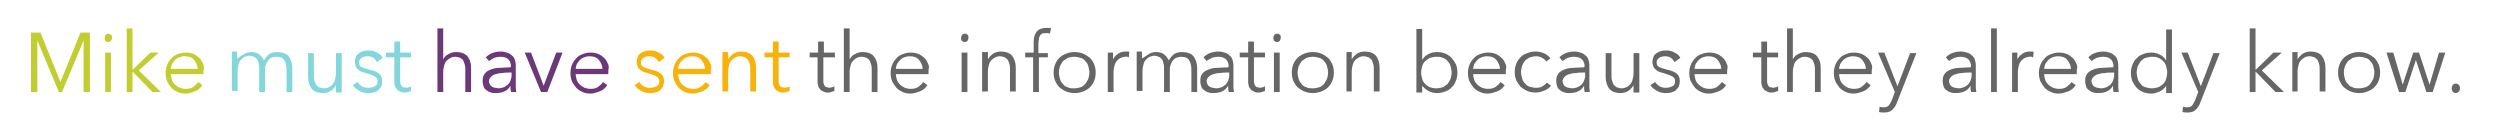 <?xml version="1.0" encoding="utf-8"?>
<!-- Generator: Adobe Illustrator 19.0.0, SVG Export Plug-In . SVG Version: 6.00 Build 0)  -->
<svg version="1.1" id="Capa_1" xmlns="http://www.w3.org/2000/svg" xmlns:xlink="http://www.w3.org/1999/xlink" x="0px" y="0px"
	 viewBox="-249 267.4 475.5 26.6" style="enable-background:new -249 267.4 475.5 26.6;" xml:space="preserve">
<style type="text/css">
	.st0{enable-background:new    ;}
	.st1{fill:#C1CD31;}
	.st2{fill:#83D7DB;}
	.st3{fill:#6B3878;}
	.st4{fill:#F7B30B;}
	.st5{fill:#666666;}
</style>
<title>txt_affirmative2</title>
<g class="st0">
	<path class="st1" d="M-237.5,283L-237.5,283l3.8-9.4h1.8v11.3h-1.2v-9.8h0l-4.1,9.8h-0.6l-4.1-9.8h0v9.8h-1.2v-11.3h1.8L-237.5,283
		z"/>
	<path class="st1" d="M-227.7,274.6c0,0.2-0.1,0.4-0.2,0.6c-0.2,0.1-0.3,0.2-0.5,0.2s-0.4-0.1-0.5-0.2c-0.2-0.1-0.2-0.3-0.2-0.6
		c0-0.2,0.1-0.4,0.2-0.6c0.2-0.1,0.3-0.2,0.5-0.2s0.4,0.1,0.5,0.2C-227.7,274.1-227.7,274.3-227.7,274.6z M-227.9,284.9h-1.1v-7.5
		h1.1V284.9z"/>
	<path class="st1" d="M-223.9,280.8L-223.9,280.8l3.5-3.4h1.6l-3.8,3.4l4.2,4.1h-1.6l-3.8-3.9h0v3.9h-1.1v-12.1h1.1V280.8z"/>
	<path class="st1" d="M-210.3,281c0,0.1,0,0.2,0,0.2c0,0.1,0,0.2,0,0.3h-6.2c0,0.4,0.1,0.7,0.2,1.1c0.1,0.3,0.3,0.6,0.6,0.9
		c0.2,0.2,0.5,0.4,0.9,0.6c0.3,0.1,0.7,0.2,1.1,0.2c0.6,0,1.1-0.1,1.5-0.4s0.7-0.6,0.9-0.9l0.8,0.6c-0.4,0.6-0.9,1-1.5,1.2
		s-1.1,0.4-1.7,0.4c-0.6,0-1.1-0.1-1.5-0.3c-0.5-0.2-0.9-0.5-1.2-0.8c-0.3-0.4-0.6-0.8-0.8-1.2c-0.2-0.5-0.3-1-0.3-1.6
		s0.1-1.1,0.3-1.6c0.2-0.5,0.5-0.9,0.8-1.2c0.3-0.4,0.7-0.6,1.2-0.8c0.5-0.2,1-0.3,1.5-0.3c0.6,0,1.1,0.1,1.6,0.3
		c0.4,0.2,0.8,0.5,1.1,0.8c0.3,0.3,0.5,0.7,0.7,1.2S-210.3,280.4-210.3,281z M-211.4,280.6c0-0.7-0.3-1.3-0.7-1.8
		c-0.4-0.5-1-0.7-1.8-0.7c-0.4,0-0.7,0.1-1,0.2c-0.3,0.1-0.6,0.3-0.8,0.5c-0.2,0.2-0.4,0.5-0.6,0.8c-0.1,0.3-0.2,0.6-0.2,0.9H-211.4
		z"/>
</g>
<g class="st0">
	<path class="st2" d="M-202.6,277.7c0.4-0.3,0.9-0.4,1.5-0.4c0.2,0,0.4,0,0.6,0.1c0.2,0,0.4,0.1,0.6,0.2c0.2,0.1,0.4,0.3,0.6,0.5
		c0.2,0.2,0.3,0.5,0.5,0.8c0.3-0.5,0.6-0.9,1-1.2c0.4-0.3,1-0.4,1.6-0.4c0.9,0,1.7,0.3,2.1,0.8s0.7,1.3,0.7,2.2v4.6h-1.1v-4.1
		c0-0.8-0.1-1.4-0.4-1.9c-0.3-0.5-0.8-0.7-1.5-0.7c-0.4,0-0.7,0.1-1,0.2s-0.5,0.4-0.7,0.6c-0.2,0.3-0.3,0.6-0.4,0.9
		c-0.1,0.3-0.1,0.7-0.1,1v4h-1.1v-4.4c0-0.4,0-0.7-0.1-1c-0.1-0.3-0.1-0.6-0.3-0.8s-0.3-0.4-0.6-0.5c-0.2-0.1-0.5-0.2-0.9-0.2
		c-0.3,0-0.5,0.1-0.8,0.2c-0.3,0.1-0.5,0.3-0.7,0.5c-0.2,0.2-0.4,0.5-0.5,0.9c-0.1,0.4-0.2,0.8-0.2,1.3v3.8h-1.1v-5.8
		c0-0.2,0-0.5,0-0.8s0-0.6,0-0.9h1c0,0.2,0,0.4,0,0.7c0,0.2,0,0.4,0,0.6h0C-203.4,278.3-203.1,277.9-202.6,277.7z"/>
	<path class="st2" d="M-185.1,284.9c0-0.2,0-0.4,0-0.7c0-0.2,0-0.4,0-0.6h0c-0.2,0.4-0.6,0.8-1,1.1c-0.5,0.3-1,0.4-1.5,0.4
		c-0.9,0-1.7-0.3-2.1-0.8s-0.7-1.3-0.7-2.2v-4.6h1.1v4.1c0,0.4,0,0.8,0.1,1.1c0.1,0.3,0.2,0.6,0.3,0.8c0.2,0.2,0.4,0.4,0.6,0.5
		c0.3,0.1,0.6,0.2,1,0.2c0.3,0,0.6-0.1,0.8-0.2c0.3-0.1,0.5-0.3,0.7-0.5c0.2-0.2,0.4-0.5,0.5-0.9s0.2-0.8,0.2-1.3v-3.8h1.1v5.8
		c0,0.2,0,0.5,0,0.8c0,0.3,0,0.6,0,0.9H-185.1z"/>
	<path class="st2" d="M-177.3,279.2c-0.2-0.3-0.4-0.6-0.7-0.8c-0.3-0.2-0.7-0.3-1.1-0.3c-0.2,0-0.4,0-0.6,0.1
		c-0.2,0-0.4,0.1-0.5,0.2c-0.1,0.1-0.3,0.2-0.4,0.4c-0.1,0.1-0.1,0.3-0.1,0.5c0,0.4,0.1,0.6,0.4,0.8s0.7,0.3,1.4,0.5
		c0.9,0.2,1.5,0.4,2,0.8c0.4,0.3,0.6,0.8,0.6,1.4c0,0.4-0.1,0.8-0.2,1.1c-0.2,0.3-0.4,0.5-0.6,0.7s-0.6,0.3-0.9,0.4s-0.7,0.1-1,0.1
		c-0.6,0-1.1-0.1-1.6-0.4s-1-0.6-1.3-1.1l0.9-0.6c0.2,0.3,0.5,0.6,0.8,0.8c0.4,0.2,0.8,0.3,1.2,0.3c0.2,0,0.5,0,0.7-0.1
		c0.2,0,0.4-0.1,0.6-0.2c0.2-0.1,0.3-0.2,0.4-0.4c0.1-0.2,0.1-0.4,0.1-0.6c0-0.4-0.2-0.7-0.6-0.9c-0.4-0.2-0.9-0.4-1.6-0.6
		c-0.2-0.1-0.5-0.1-0.7-0.2c-0.3-0.1-0.5-0.2-0.7-0.4c-0.2-0.2-0.4-0.3-0.5-0.6s-0.2-0.5-0.2-0.9c0-0.4,0.1-0.7,0.2-1
		c0.1-0.3,0.3-0.5,0.6-0.7c0.3-0.2,0.5-0.3,0.9-0.4c0.3-0.1,0.7-0.1,1-0.1c0.5,0,1,0.1,1.5,0.4c0.5,0.2,0.9,0.6,1.1,1L-177.3,279.2z
		"/>
	<path class="st2" d="M-170.8,278.3h-2.1v4.4c0,0.3,0,0.5,0.1,0.7c0.1,0.2,0.1,0.3,0.2,0.4c0.1,0.1,0.2,0.2,0.4,0.2s0.3,0.1,0.4,0.1
		c0.1,0,0.3,0,0.5-0.1c0.2,0,0.3-0.1,0.5-0.2l0,0.9c-0.2,0.1-0.4,0.1-0.6,0.2s-0.4,0.1-0.7,0.1c-0.2,0-0.4,0-0.6-0.1
		c-0.2-0.1-0.4-0.2-0.6-0.3s-0.3-0.4-0.5-0.6c-0.1-0.3-0.2-0.6-0.2-1v-4.7h-1.6v-0.9h1.6v-2.1h1.1v2.1h2.1V278.3z"/>
</g>
<g class="st0">
	<path class="st3" d="M-164.7,278.7c0.2-0.4,0.5-0.8,1-1c0.5-0.3,1-0.4,1.5-0.4c0.9,0,1.7,0.3,2.1,0.8c0.5,0.6,0.7,1.3,0.7,2.2v4.6
		h-1.1v-4.1c0-0.4,0-0.8-0.1-1.1c-0.1-0.3-0.2-0.6-0.3-0.8s-0.4-0.4-0.6-0.5s-0.6-0.2-1-0.2c-0.3,0-0.6,0.1-0.8,0.2
		s-0.5,0.3-0.7,0.5c-0.2,0.2-0.4,0.5-0.5,0.9c-0.1,0.4-0.2,0.8-0.2,1.3v3.8h-1.1v-12.1h1.1L-164.7,278.7L-164.7,278.7z"/>
	<path class="st3" d="M-151.8,280.1c0-0.6-0.2-1.1-0.5-1.4c-0.3-0.3-0.8-0.5-1.5-0.5c-0.4,0-0.9,0.1-1.2,0.2c-0.4,0.2-0.7,0.4-1,0.6
		l-0.6-0.7c0.3-0.3,0.7-0.6,1.2-0.8c0.5-0.2,1.1-0.3,1.7-0.3c0.4,0,0.8,0.1,1.1,0.2c0.4,0.1,0.7,0.3,0.9,0.5
		c0.3,0.2,0.5,0.5,0.6,0.8c0.1,0.3,0.2,0.7,0.2,1.2v3.3c0,0.3,0,0.6,0,0.9c0,0.3,0.1,0.6,0.1,0.8h-1c0-0.2-0.1-0.4-0.1-0.6
		c0-0.2,0-0.4,0-0.6h0c-0.3,0.5-0.7,0.9-1.2,1.1c-0.4,0.2-1,0.3-1.6,0.3c-0.3,0-0.6,0-0.9-0.1s-0.6-0.2-0.8-0.4
		c-0.3-0.2-0.5-0.4-0.6-0.7s-0.2-0.6-0.2-1.1c0-0.6,0.1-1,0.4-1.4s0.7-0.6,1.2-0.8c0.5-0.2,1.1-0.3,1.7-0.3c0.6,0,1.3-0.1,2-0.1
		V280.1z M-152.1,281.2c-0.4,0-0.9,0-1.4,0.1c-0.5,0-0.9,0.1-1.2,0.2c-0.4,0.1-0.7,0.3-0.9,0.5c-0.2,0.2-0.4,0.5-0.4,0.8
		c0,0.3,0.1,0.5,0.2,0.7s0.2,0.3,0.4,0.4c0.2,0.1,0.4,0.2,0.6,0.2c0.2,0,0.4,0.1,0.6,0.1c0.4,0,0.7-0.1,1-0.2
		c0.3-0.1,0.5-0.3,0.8-0.5c0.2-0.2,0.4-0.5,0.5-0.8c0.1-0.3,0.2-0.6,0.2-0.9v-0.6H-152.1z"/>
	<path class="st3" d="M-144.9,284.9h-1.2l-3.1-7.5h1.2l2.4,6.3h0l2.4-6.3h1.2L-144.9,284.9z"/>
	<path class="st3" d="M-133.3,281c0,0.1,0,0.2,0,0.2c0,0.1,0,0.2,0,0.3h-6.2c0,0.4,0.1,0.7,0.2,1.1c0.1,0.3,0.3,0.6,0.6,0.9
		c0.2,0.2,0.5,0.4,0.9,0.6c0.3,0.1,0.7,0.2,1.1,0.2c0.6,0,1.1-0.1,1.5-0.4s0.7-0.6,0.9-0.9l0.8,0.6c-0.4,0.6-0.9,1-1.5,1.2
		s-1.1,0.4-1.7,0.4c-0.6,0-1.1-0.1-1.5-0.3c-0.5-0.2-0.9-0.5-1.2-0.8c-0.3-0.4-0.6-0.8-0.8-1.2c-0.2-0.5-0.3-1-0.3-1.6
		s0.1-1.1,0.3-1.6c0.2-0.5,0.5-0.9,0.8-1.2c0.3-0.4,0.7-0.6,1.2-0.8c0.5-0.2,1-0.3,1.5-0.3c0.6,0,1.1,0.1,1.6,0.3
		c0.4,0.2,0.8,0.5,1.1,0.8c0.3,0.3,0.5,0.7,0.7,1.2S-133.3,280.4-133.3,281z M-134.4,280.6c0-0.7-0.3-1.3-0.7-1.8
		c-0.4-0.5-1-0.7-1.8-0.7c-0.4,0-0.7,0.1-1,0.2c-0.3,0.1-0.6,0.3-0.8,0.5c-0.2,0.2-0.4,0.5-0.6,0.8c-0.1,0.3-0.2,0.6-0.2,0.9H-134.4
		z"/>
</g>
<g class="st0">
	<path class="st4" d="M-123.7,279.2c-0.2-0.3-0.4-0.6-0.7-0.8c-0.3-0.2-0.7-0.3-1.1-0.3c-0.2,0-0.4,0-0.6,0.1
		c-0.2,0-0.4,0.1-0.5,0.2c-0.1,0.1-0.3,0.2-0.4,0.4c-0.1,0.1-0.1,0.3-0.1,0.5c0,0.4,0.1,0.6,0.4,0.8s0.7,0.3,1.4,0.5
		c0.9,0.2,1.5,0.4,2,0.8c0.4,0.3,0.6,0.8,0.6,1.4c0,0.4-0.1,0.8-0.2,1.1c-0.2,0.3-0.4,0.5-0.6,0.7s-0.6,0.3-0.9,0.4s-0.7,0.1-1,0.1
		c-0.6,0-1.1-0.1-1.6-0.4s-1-0.6-1.3-1.1l0.9-0.6c0.2,0.3,0.5,0.6,0.8,0.8c0.4,0.2,0.8,0.3,1.2,0.3c0.2,0,0.5,0,0.7-0.1
		c0.2,0,0.4-0.1,0.6-0.2c0.2-0.1,0.3-0.2,0.4-0.4c0.1-0.2,0.1-0.4,0.1-0.6c0-0.4-0.2-0.7-0.6-0.9c-0.4-0.2-0.9-0.4-1.6-0.6
		c-0.2-0.1-0.5-0.1-0.7-0.2c-0.3-0.1-0.5-0.2-0.7-0.4c-0.2-0.2-0.4-0.3-0.5-0.6s-0.2-0.5-0.2-0.9c0-0.4,0.1-0.7,0.2-1
		c0.1-0.3,0.3-0.5,0.6-0.7c0.3-0.2,0.5-0.3,0.9-0.4c0.3-0.1,0.7-0.1,1-0.1c0.5,0,1,0.1,1.5,0.4c0.5,0.2,0.9,0.6,1.1,1L-123.7,279.2z
		"/>
	<path class="st4" d="M-113.8,281c0,0.1,0,0.2,0,0.2c0,0.1,0,0.2,0,0.3h-6.2c0,0.4,0.1,0.7,0.2,1.1c0.1,0.3,0.3,0.6,0.6,0.9
		c0.2,0.2,0.5,0.4,0.9,0.6c0.3,0.1,0.7,0.2,1.1,0.2c0.6,0,1.1-0.1,1.5-0.4s0.7-0.6,0.9-0.9l0.8,0.6c-0.4,0.6-0.9,1-1.5,1.2
		s-1.1,0.4-1.7,0.4c-0.6,0-1.1-0.1-1.5-0.3c-0.5-0.2-0.9-0.5-1.2-0.8c-0.3-0.4-0.6-0.8-0.8-1.2c-0.2-0.5-0.3-1-0.3-1.6
		s0.1-1.1,0.3-1.6c0.2-0.5,0.5-0.9,0.8-1.2c0.3-0.4,0.7-0.6,1.2-0.8c0.5-0.2,1-0.3,1.5-0.3c0.6,0,1.1,0.1,1.6,0.3
		c0.4,0.2,0.8,0.5,1.1,0.8c0.3,0.3,0.5,0.7,0.7,1.2S-113.8,280.4-113.8,281z M-114.9,280.6c0-0.7-0.3-1.3-0.7-1.8
		c-0.4-0.5-1-0.7-1.8-0.7c-0.4,0-0.7,0.1-1,0.2c-0.3,0.1-0.6,0.3-0.8,0.5c-0.2,0.2-0.4,0.5-0.6,0.8c-0.1,0.3-0.2,0.6-0.2,0.9H-114.9
		z"/>
	<path class="st4" d="M-110.5,277.4c0,0.2,0,0.4,0,0.7c0,0.2,0,0.4,0,0.6h0c0.2-0.4,0.6-0.8,1-1.1c0.5-0.3,1-0.4,1.5-0.4
		c0.9,0,1.7,0.3,2.1,0.8s0.7,1.3,0.7,2.2v4.6h-1.1v-4.1c0-0.4,0-0.8-0.1-1.1c-0.1-0.3-0.2-0.6-0.3-0.8c-0.2-0.2-0.4-0.4-0.6-0.5
		c-0.3-0.1-0.6-0.2-1-0.2c-0.3,0-0.6,0.1-0.8,0.2s-0.5,0.3-0.7,0.5c-0.2,0.2-0.4,0.5-0.5,0.9c-0.1,0.4-0.2,0.8-0.2,1.3v3.8h-1.1
		v-5.8c0-0.2,0-0.5,0-0.8s0-0.6,0-0.9H-110.5z"/>
	<path class="st4" d="M-98.8,278.3h-2.1v4.4c0,0.3,0,0.5,0.1,0.7c0.1,0.2,0.1,0.3,0.2,0.4c0.1,0.1,0.2,0.2,0.4,0.2s0.3,0.1,0.4,0.1
		c0.1,0,0.3,0,0.5-0.1c0.2,0,0.3-0.1,0.5-0.2l0,0.9c-0.2,0.1-0.4,0.1-0.6,0.2s-0.4,0.1-0.7,0.1c-0.2,0-0.4,0-0.6-0.1
		c-0.2-0.1-0.4-0.2-0.6-0.3s-0.3-0.4-0.5-0.6c-0.1-0.3-0.2-0.6-0.2-1v-4.7h-1.6v-0.9h1.6v-2.1h1.1v2.1h2.1V278.3z"/>
</g>
<g class="st0">
	<path class="st5" d="M-90.3,278.3h-2.1v4.4c0,0.3,0,0.5,0.1,0.7c0.1,0.2,0.1,0.3,0.2,0.4c0.1,0.1,0.2,0.2,0.4,0.2s0.3,0.1,0.4,0.1
		c0.1,0,0.3,0,0.5-0.1c0.2,0,0.3-0.1,0.5-0.2l0,0.9c-0.2,0.1-0.4,0.1-0.6,0.2s-0.4,0.1-0.7,0.1c-0.2,0-0.4,0-0.6-0.1
		c-0.2-0.1-0.4-0.2-0.6-0.3s-0.3-0.4-0.5-0.6c-0.1-0.3-0.2-0.6-0.2-1v-4.7H-95v-0.9h1.6v-2.1h1.1v2.1h2.1V278.3z"/>
	<path class="st5" d="M-87.4,278.7c0.2-0.4,0.5-0.8,1-1c0.5-0.3,1-0.4,1.5-0.4c0.9,0,1.7,0.3,2.1,0.8c0.5,0.6,0.7,1.3,0.7,2.2v4.6
		h-1.1v-4.1c0-0.4,0-0.8-0.1-1.1c-0.1-0.3-0.2-0.6-0.3-0.8s-0.4-0.4-0.6-0.5s-0.6-0.2-1-0.2c-0.3,0-0.6,0.1-0.8,0.2
		s-0.5,0.3-0.7,0.5c-0.2,0.2-0.4,0.5-0.5,0.9c-0.1,0.4-0.2,0.8-0.2,1.3v3.8h-1.1v-12.1h1.1L-87.4,278.7L-87.4,278.7z"/>
	<path class="st5" d="M-72.4,281c0,0.1,0,0.2,0,0.2c0,0.1,0,0.2,0,0.3h-6.2c0,0.4,0.1,0.7,0.2,1.1c0.1,0.3,0.3,0.6,0.6,0.9
		c0.2,0.2,0.5,0.4,0.9,0.6c0.3,0.1,0.7,0.2,1.1,0.2c0.6,0,1.1-0.1,1.5-0.4s0.7-0.6,0.9-0.9l0.8,0.6c-0.4,0.6-0.9,1-1.5,1.2
		s-1.1,0.4-1.7,0.4c-0.6,0-1.1-0.1-1.5-0.3c-0.5-0.2-0.9-0.5-1.2-0.8c-0.3-0.4-0.6-0.8-0.8-1.2c-0.2-0.5-0.3-1-0.3-1.6
		s0.1-1.1,0.3-1.6c0.2-0.5,0.5-0.9,0.8-1.2c0.3-0.4,0.7-0.6,1.2-0.8c0.5-0.2,1-0.3,1.5-0.3c0.6,0,1.1,0.1,1.6,0.3
		c0.4,0.2,0.8,0.5,1.1,0.8c0.3,0.3,0.5,0.7,0.7,1.2S-72.4,280.4-72.4,281z M-73.5,280.6c0-0.7-0.3-1.3-0.7-1.8
		c-0.4-0.5-1-0.7-1.8-0.7c-0.4,0-0.7,0.1-1,0.2c-0.3,0.1-0.6,0.3-0.8,0.5c-0.2,0.2-0.4,0.5-0.6,0.8c-0.1,0.3-0.2,0.6-0.2,0.9H-73.5z
		"/>
	<path class="st5" d="M-64.8,274.6c0,0.2-0.1,0.4-0.2,0.6c-0.2,0.1-0.3,0.2-0.5,0.2s-0.4-0.1-0.5-0.2c-0.2-0.1-0.2-0.3-0.2-0.6
		c0-0.2,0.1-0.4,0.2-0.6c0.2-0.1,0.3-0.2,0.5-0.2s0.4,0.1,0.5,0.2C-64.8,274.1-64.8,274.3-64.8,274.6z M-65,284.9h-1.1v-7.5h1.1
		V284.9z"/>
	<path class="st5" d="M-61.1,277.4c0,0.2,0,0.4,0,0.7c0,0.2,0,0.4,0,0.6h0c0.2-0.4,0.6-0.8,1-1.1c0.5-0.3,1-0.4,1.5-0.4
		c0.9,0,1.7,0.3,2.1,0.8s0.7,1.3,0.7,2.2v4.6h-1.1v-4.1c0-0.4,0-0.8-0.1-1.1c-0.1-0.3-0.2-0.6-0.3-0.8c-0.2-0.2-0.4-0.4-0.6-0.5
		c-0.3-0.1-0.6-0.2-1-0.2c-0.3,0-0.6,0.1-0.8,0.2s-0.5,0.3-0.7,0.5c-0.2,0.2-0.4,0.5-0.5,0.9c-0.1,0.4-0.2,0.8-0.2,1.3v3.8h-1.1
		v-5.8c0-0.2,0-0.5,0-0.8s0-0.6,0-0.9H-61.1z"/>
	<path class="st5" d="M-49.6,278.3h-1.8v6.6h-1.1v-6.6H-54v-0.9h1.6v-2c0-0.9,0.2-1.5,0.6-2c0.4-0.5,1.1-0.7,1.9-0.7
		c0.1,0,0.3,0,0.4,0c0.2,0,0.3,0,0.4,0.1l-0.2,1c-0.1,0-0.2-0.1-0.4-0.1c-0.1,0-0.3,0-0.4,0c-0.3,0-0.5,0-0.7,0.1
		c-0.2,0.1-0.3,0.2-0.4,0.4c-0.1,0.2-0.2,0.4-0.2,0.6c0,0.2-0.1,0.5-0.1,0.8v1.9h1.8V278.3z"/>
	<path class="st5" d="M-40.6,281.2c0,0.6-0.1,1.1-0.3,1.6c-0.2,0.5-0.5,0.9-0.8,1.2c-0.4,0.4-0.8,0.6-1.3,0.8
		c-0.5,0.2-1,0.3-1.6,0.3c-0.6,0-1.1-0.1-1.6-0.3c-0.5-0.2-0.9-0.5-1.3-0.8c-0.4-0.4-0.6-0.8-0.8-1.2c-0.2-0.5-0.3-1-0.3-1.6
		s0.1-1.1,0.3-1.6c0.2-0.5,0.5-0.9,0.8-1.2c0.4-0.4,0.8-0.6,1.3-0.8s1-0.3,1.6-0.3c0.6,0,1.1,0.1,1.6,0.3c0.5,0.2,0.9,0.5,1.3,0.8
		c0.4,0.4,0.6,0.8,0.8,1.2C-40.7,280.1-40.6,280.6-40.6,281.2z M-41.8,281.2c0-0.4-0.1-0.8-0.2-1.2s-0.3-0.7-0.6-1
		c-0.2-0.3-0.5-0.5-0.9-0.6s-0.7-0.2-1.2-0.2s-0.8,0.1-1.2,0.2c-0.3,0.2-0.6,0.4-0.9,0.6c-0.2,0.3-0.4,0.6-0.6,1
		c-0.1,0.4-0.2,0.8-0.2,1.2s0.1,0.8,0.2,1.2c0.1,0.4,0.3,0.7,0.6,1c0.2,0.3,0.5,0.5,0.9,0.6c0.3,0.2,0.7,0.2,1.2,0.2
		s0.8-0.1,1.2-0.2s0.7-0.4,0.9-0.6c0.2-0.3,0.4-0.6,0.6-1C-41.9,282-41.8,281.6-41.8,281.2z"/>
	<path class="st5" d="M-38.3,278.3c0-0.3,0-0.6,0-0.9h1c0,0.2,0,0.4,0,0.7c0,0.2,0,0.4,0,0.6h0c0.2-0.4,0.5-0.8,1-1.1
		c0.4-0.3,0.9-0.4,1.4-0.4c0.1,0,0.3,0,0.4,0c0.1,0,0.2,0,0.3,0.1l-0.1,1c-0.1,0-0.2,0-0.3-0.1s-0.3,0-0.4,0c-0.3,0-0.6,0.1-0.8,0.2
		c-0.3,0.1-0.5,0.3-0.7,0.5c-0.2,0.2-0.4,0.5-0.5,0.9c-0.1,0.4-0.2,0.8-0.2,1.3v3.8h-1.1v-5.8C-38.3,278.9-38.3,278.6-38.3,278.3z"
		/>
	<path class="st5" d="M-30.5,277.7c0.4-0.3,0.9-0.4,1.5-0.4c0.2,0,0.4,0,0.6,0.1c0.2,0,0.4,0.1,0.6,0.2c0.2,0.1,0.4,0.3,0.6,0.5
		c0.2,0.2,0.3,0.5,0.5,0.8c0.3-0.5,0.6-0.9,1-1.2c0.4-0.3,1-0.4,1.6-0.4c0.9,0,1.7,0.3,2.1,0.8s0.7,1.3,0.7,2.2v4.6h-1.1v-4.1
		c0-0.8-0.1-1.4-0.4-1.9c-0.3-0.5-0.8-0.7-1.5-0.7c-0.4,0-0.7,0.1-1,0.2s-0.5,0.4-0.7,0.6c-0.2,0.3-0.3,0.6-0.4,0.9
		c-0.1,0.3-0.1,0.7-0.1,1v4h-1.1v-4.4c0-0.4,0-0.7-0.1-1c-0.1-0.3-0.1-0.6-0.3-0.8s-0.3-0.4-0.6-0.5c-0.2-0.1-0.5-0.2-0.9-0.2
		c-0.3,0-0.5,0.1-0.8,0.2c-0.3,0.1-0.5,0.3-0.7,0.5c-0.2,0.2-0.4,0.5-0.5,0.9c-0.1,0.4-0.2,0.8-0.2,1.3v3.8h-1.1v-5.8
		c0-0.2,0-0.5,0-0.8s0-0.6,0-0.9h1c0,0.2,0,0.4,0,0.7c0,0.2,0,0.4,0,0.6h0C-31.3,278.3-30.9,277.9-30.5,277.7z"/>
</g>
<g class="st0">
	<path class="st5" d="M-15.3,280.1c0-0.6-0.2-1.1-0.5-1.4c-0.3-0.3-0.8-0.5-1.5-0.5c-0.4,0-0.9,0.1-1.2,0.2c-0.4,0.2-0.7,0.4-1,0.6
		l-0.6-0.7c0.3-0.3,0.7-0.6,1.2-0.8c0.5-0.2,1.1-0.3,1.7-0.3c0.4,0,0.8,0.1,1.1,0.2c0.4,0.1,0.7,0.3,0.9,0.5
		c0.3,0.2,0.5,0.5,0.6,0.8c0.1,0.3,0.2,0.7,0.2,1.2v3.3c0,0.3,0,0.6,0,0.9c0,0.3,0.1,0.6,0.1,0.8h-1c0-0.2-0.1-0.4-0.1-0.6
		c0-0.2,0-0.4,0-0.6h0c-0.3,0.5-0.7,0.9-1.2,1.1c-0.4,0.2-1,0.3-1.6,0.3c-0.3,0-0.6,0-0.9-0.1s-0.6-0.2-0.8-0.4
		c-0.3-0.2-0.5-0.4-0.6-0.7s-0.2-0.6-0.2-1.1c0-0.6,0.1-1,0.4-1.4s0.7-0.6,1.2-0.8c0.5-0.2,1.1-0.3,1.7-0.3c0.6,0,1.3-0.1,2-0.1
		V280.1z M-15.6,281.2c-0.4,0-0.9,0-1.4,0.1c-0.5,0-0.9,0.1-1.2,0.2c-0.4,0.1-0.7,0.3-0.9,0.5c-0.2,0.2-0.4,0.5-0.4,0.8
		c0,0.3,0.1,0.5,0.2,0.7s0.2,0.3,0.4,0.4c0.2,0.1,0.4,0.2,0.6,0.2c0.2,0,0.4,0.1,0.6,0.1c0.4,0,0.7-0.1,1-0.2
		c0.3-0.1,0.5-0.3,0.8-0.5c0.2-0.2,0.4-0.5,0.5-0.8c0.1-0.3,0.2-0.6,0.2-0.9v-0.6H-15.6z"/>
</g>
<g class="st0">
	<path class="st5" d="M-8.4,278.3h-2.1v4.4c0,0.3,0,0.5,0.1,0.7c0.1,0.2,0.1,0.3,0.2,0.4c0.1,0.1,0.2,0.2,0.4,0.2s0.3,0.1,0.4,0.1
		c0.1,0,0.3,0,0.5-0.1c0.2,0,0.3-0.1,0.5-0.2l0,0.9c-0.2,0.1-0.4,0.1-0.6,0.2s-0.4,0.1-0.7,0.1c-0.2,0-0.4,0-0.6-0.1
		c-0.2-0.1-0.4-0.2-0.6-0.3s-0.3-0.4-0.5-0.6c-0.1-0.3-0.2-0.6-0.2-1v-4.7h-1.6v-0.9h1.6v-2.1h1.1v2.1h2.1V278.3z"/>
	<path class="st5" d="M-5.4,274.6c0,0.2-0.1,0.4-0.2,0.6c-0.2,0.1-0.3,0.2-0.5,0.2s-0.4-0.1-0.5-0.2c-0.2-0.1-0.2-0.3-0.2-0.6
		c0-0.2,0.1-0.4,0.2-0.6c0.2-0.1,0.3-0.2,0.5-0.2s0.4,0.1,0.5,0.2C-5.4,274.1-5.4,274.3-5.4,274.6z M-5.6,284.9h-1.1v-7.5h1.1V284.9
		z"/>
	<path class="st5" d="M4.7,281.2c0,0.6-0.1,1.1-0.3,1.6c-0.2,0.5-0.5,0.9-0.8,1.2c-0.4,0.4-0.8,0.6-1.3,0.8c-0.5,0.2-1,0.3-1.6,0.3
		c-0.6,0-1.1-0.1-1.6-0.3c-0.5-0.2-0.9-0.5-1.3-0.8c-0.4-0.4-0.6-0.8-0.8-1.2c-0.2-0.5-0.3-1-0.3-1.6s0.1-1.1,0.3-1.6
		c0.2-0.5,0.5-0.9,0.8-1.2c0.4-0.4,0.8-0.6,1.3-0.8s1-0.3,1.6-0.3c0.6,0,1.1,0.1,1.6,0.3c0.5,0.2,0.9,0.5,1.3,0.8
		c0.4,0.4,0.6,0.8,0.8,1.2C4.6,280.1,4.7,280.6,4.7,281.2z M3.6,281.2c0-0.4-0.1-0.8-0.2-1.2s-0.3-0.7-0.6-1
		c-0.2-0.3-0.5-0.5-0.9-0.6s-0.7-0.2-1.2-0.2s-0.8,0.1-1.2,0.2c-0.3,0.2-0.6,0.4-0.9,0.6c-0.2,0.3-0.4,0.6-0.6,1
		c-0.1,0.4-0.2,0.8-0.2,1.2s0.1,0.8,0.2,1.2c0.1,0.4,0.3,0.7,0.6,1c0.2,0.3,0.5,0.5,0.9,0.6c0.3,0.2,0.7,0.2,1.2,0.2
		s0.8-0.1,1.2-0.2s0.7-0.4,0.9-0.6c0.2-0.3,0.4-0.6,0.6-1C3.5,282,3.6,281.6,3.6,281.2z"/>
	<path class="st5" d="M8.1,277.4c0,0.2,0,0.4,0,0.7c0,0.2,0,0.4,0,0.6h0c0.2-0.4,0.6-0.8,1-1.1c0.5-0.3,1-0.4,1.5-0.4
		c0.9,0,1.7,0.3,2.1,0.8s0.7,1.3,0.7,2.2v4.6h-1.1v-4.1c0-0.4,0-0.8-0.1-1.1c-0.1-0.3-0.2-0.6-0.3-0.8c-0.2-0.2-0.4-0.4-0.6-0.5
		c-0.3-0.1-0.6-0.2-1-0.2c-0.3,0-0.6,0.1-0.8,0.2s-0.5,0.3-0.7,0.5c-0.2,0.2-0.4,0.5-0.5,0.9c-0.1,0.4-0.2,0.8-0.2,1.3v3.8H7.1v-5.8
		c0-0.2,0-0.5,0-0.8s0-0.6,0-0.9H8.1z"/>
	<path class="st5" d="M21.5,283.7v1.3h-1.1v-12.1h1.1v5.9h0c0.3-0.5,0.7-0.9,1.2-1.1c0.5-0.3,1-0.4,1.6-0.4c0.6,0,1.1,0.1,1.6,0.3
		c0.5,0.2,0.9,0.5,1.2,0.8c0.3,0.4,0.6,0.8,0.8,1.2c0.2,0.5,0.3,1,0.3,1.6s-0.1,1.1-0.3,1.6c-0.2,0.5-0.4,0.9-0.8,1.2
		c-0.3,0.4-0.7,0.6-1.2,0.8c-0.5,0.2-1,0.3-1.6,0.3c-0.5,0-1.1-0.1-1.6-0.4C22.3,284.5,21.8,284.1,21.5,283.7L21.5,283.7z
		 M27.1,281.2c0-0.4-0.1-0.8-0.2-1.2s-0.3-0.7-0.6-1c-0.2-0.3-0.5-0.5-0.9-0.6c-0.4-0.2-0.8-0.2-1.2-0.2c-0.4,0-0.8,0.1-1.2,0.2
		c-0.4,0.2-0.7,0.4-0.9,0.6c-0.3,0.3-0.5,0.6-0.6,1c-0.1,0.4-0.2,0.8-0.2,1.2s0.1,0.8,0.2,1.2s0.3,0.7,0.6,1s0.6,0.5,0.9,0.6
		s0.7,0.2,1.2,0.2c0.4,0,0.8-0.1,1.2-0.2c0.4-0.2,0.6-0.4,0.9-0.6c0.2-0.3,0.4-0.6,0.6-1C27,282,27.1,281.6,27.1,281.2z"/>
	<path class="st5" d="M37.4,281c0,0.1,0,0.2,0,0.2c0,0.1,0,0.2,0,0.3h-6.2c0,0.4,0.1,0.7,0.2,1.1c0.1,0.3,0.3,0.6,0.6,0.9
		c0.2,0.2,0.5,0.4,0.9,0.6c0.3,0.1,0.7,0.2,1.1,0.2c0.6,0,1.1-0.1,1.5-0.4s0.7-0.6,0.9-0.9l0.8,0.6c-0.4,0.6-0.9,1-1.5,1.2
		s-1.1,0.4-1.7,0.4c-0.6,0-1.1-0.1-1.5-0.3c-0.5-0.2-0.9-0.5-1.2-0.8c-0.3-0.4-0.6-0.8-0.8-1.2c-0.2-0.5-0.3-1-0.3-1.6
		s0.1-1.1,0.3-1.6c0.2-0.5,0.5-0.9,0.8-1.2c0.3-0.4,0.7-0.6,1.2-0.8c0.5-0.2,1-0.3,1.5-0.3c0.6,0,1.1,0.1,1.6,0.3
		c0.4,0.2,0.8,0.5,1.1,0.8c0.3,0.3,0.5,0.7,0.7,1.2S37.4,280.4,37.4,281z M36.3,280.6c0-0.7-0.3-1.3-0.7-1.8c-0.4-0.5-1-0.7-1.8-0.7
		c-0.4,0-0.7,0.1-1,0.2c-0.3,0.1-0.6,0.3-0.8,0.5c-0.2,0.2-0.4,0.5-0.6,0.8c-0.1,0.3-0.2,0.6-0.2,0.9H36.3z"/>
	<path class="st5" d="M45.1,279.1c-0.2-0.3-0.4-0.5-0.8-0.7c-0.3-0.2-0.7-0.3-1.1-0.3c-0.4,0-0.8,0.1-1.2,0.2
		c-0.4,0.2-0.7,0.4-0.9,0.6c-0.3,0.3-0.4,0.6-0.6,1c-0.1,0.4-0.2,0.8-0.2,1.2s0.1,0.8,0.2,1.2c0.1,0.4,0.3,0.7,0.6,1
		c0.2,0.3,0.5,0.5,0.9,0.6s0.7,0.2,1.2,0.2c0.5,0,0.9-0.1,1.2-0.3s0.6-0.4,0.8-0.7l0.8,0.6c-0.3,0.4-0.7,0.7-1.2,0.9
		c-0.5,0.2-1,0.4-1.7,0.4c-0.6,0-1.2-0.1-1.6-0.3c-0.5-0.2-0.9-0.5-1.3-0.8c-0.3-0.4-0.6-0.8-0.8-1.2c-0.2-0.5-0.3-1-0.3-1.6
		s0.1-1.1,0.3-1.6c0.2-0.5,0.5-0.9,0.8-1.2c0.3-0.4,0.8-0.6,1.3-0.8c0.5-0.2,1-0.3,1.6-0.3c0.5,0,1,0.1,1.5,0.3
		c0.5,0.2,0.9,0.5,1.3,1L45.1,279.1z"/>
	<path class="st5" d="M52.4,280.1c0-0.6-0.2-1.1-0.5-1.4c-0.3-0.3-0.8-0.5-1.5-0.5c-0.4,0-0.9,0.1-1.2,0.2c-0.4,0.2-0.7,0.4-1,0.6
		l-0.6-0.7c0.3-0.3,0.7-0.6,1.2-0.8c0.5-0.2,1.1-0.3,1.7-0.3c0.4,0,0.8,0.1,1.1,0.2c0.4,0.1,0.7,0.3,0.9,0.5
		c0.3,0.2,0.5,0.5,0.6,0.8c0.1,0.3,0.2,0.7,0.2,1.2v3.3c0,0.3,0,0.6,0,0.9c0,0.3,0.1,0.6,0.1,0.8h-1c0-0.2-0.1-0.4-0.1-0.6
		c0-0.2,0-0.4,0-0.6h0c-0.3,0.5-0.7,0.9-1.2,1.1c-0.4,0.2-1,0.3-1.6,0.3c-0.3,0-0.6,0-0.9-0.1s-0.6-0.2-0.8-0.4
		c-0.3-0.2-0.5-0.4-0.6-0.7s-0.2-0.6-0.2-1.1c0-0.6,0.1-1,0.4-1.4s0.7-0.6,1.2-0.8c0.5-0.2,1.1-0.3,1.7-0.3c0.6,0,1.3-0.1,2-0.1
		V280.1z M52.1,281.2c-0.4,0-0.9,0-1.4,0.1c-0.5,0-0.9,0.1-1.2,0.2c-0.4,0.1-0.7,0.3-0.9,0.5c-0.2,0.2-0.4,0.5-0.4,0.8
		c0,0.3,0.1,0.5,0.2,0.7s0.2,0.3,0.4,0.4c0.2,0.1,0.4,0.2,0.6,0.2c0.2,0,0.4,0.1,0.6,0.1c0.4,0,0.7-0.1,1-0.2
		c0.3-0.1,0.5-0.3,0.8-0.5c0.2-0.2,0.4-0.5,0.5-0.8c0.1-0.3,0.2-0.6,0.2-0.9v-0.6H52.1z"/>
	<path class="st5" d="M61.7,284.9c0-0.2,0-0.4,0-0.7c0-0.2,0-0.4,0-0.6h0c-0.2,0.4-0.6,0.8-1,1.1c-0.5,0.3-1,0.4-1.5,0.4
		c-0.9,0-1.7-0.3-2.1-0.8s-0.7-1.3-0.7-2.2v-4.6h1.1v4.1c0,0.4,0,0.8,0.1,1.1c0.1,0.3,0.2,0.6,0.3,0.8c0.2,0.2,0.4,0.4,0.6,0.5
		c0.3,0.1,0.6,0.2,1,0.2c0.3,0,0.6-0.1,0.8-0.2c0.3-0.1,0.5-0.3,0.7-0.5c0.2-0.2,0.4-0.5,0.5-0.9s0.2-0.8,0.2-1.3v-3.8h1.1v5.8
		c0,0.2,0,0.5,0,0.8c0,0.3,0,0.6,0,0.9H61.7z"/>
	<path class="st5" d="M69.5,279.2c-0.2-0.3-0.4-0.6-0.7-0.8c-0.3-0.2-0.7-0.3-1.1-0.3c-0.2,0-0.4,0-0.6,0.1c-0.2,0-0.4,0.1-0.5,0.2
		c-0.1,0.1-0.3,0.2-0.4,0.4c-0.1,0.1-0.1,0.3-0.1,0.5c0,0.4,0.1,0.6,0.4,0.8s0.7,0.3,1.4,0.5c0.9,0.2,1.5,0.4,2,0.8
		c0.4,0.3,0.6,0.8,0.6,1.4c0,0.4-0.1,0.8-0.2,1.1c-0.2,0.3-0.4,0.5-0.6,0.7s-0.6,0.3-0.9,0.4s-0.7,0.1-1,0.1c-0.6,0-1.1-0.1-1.6-0.4
		s-1-0.6-1.3-1.1l0.9-0.6c0.2,0.3,0.5,0.6,0.8,0.8c0.4,0.2,0.8,0.3,1.2,0.3c0.2,0,0.5,0,0.7-0.1c0.2,0,0.4-0.1,0.6-0.2
		c0.2-0.1,0.3-0.2,0.4-0.4c0.1-0.2,0.1-0.4,0.1-0.6c0-0.4-0.2-0.7-0.6-0.9c-0.4-0.2-0.9-0.4-1.6-0.6c-0.2-0.1-0.5-0.1-0.7-0.2
		c-0.3-0.1-0.5-0.2-0.7-0.4c-0.2-0.2-0.4-0.3-0.5-0.6s-0.2-0.5-0.2-0.9c0-0.4,0.1-0.7,0.2-1c0.1-0.3,0.3-0.5,0.6-0.7
		c0.3-0.2,0.5-0.3,0.9-0.4c0.3-0.1,0.7-0.1,1-0.1c0.5,0,1,0.1,1.5,0.4c0.5,0.2,0.9,0.6,1.1,1L69.5,279.2z"/>
	<path class="st5" d="M79.5,281c0,0.1,0,0.2,0,0.2c0,0.1,0,0.2,0,0.3h-6.2c0,0.4,0.1,0.7,0.2,1.1c0.1,0.3,0.3,0.6,0.6,0.9
		c0.2,0.2,0.5,0.4,0.9,0.6c0.3,0.1,0.7,0.2,1.1,0.2c0.6,0,1.1-0.1,1.5-0.4s0.7-0.6,0.9-0.9l0.8,0.6c-0.4,0.6-0.9,1-1.5,1.2
		s-1.1,0.4-1.7,0.4c-0.6,0-1.1-0.1-1.5-0.3c-0.5-0.2-0.9-0.5-1.2-0.8c-0.3-0.4-0.6-0.8-0.8-1.2c-0.2-0.5-0.3-1-0.3-1.6
		s0.1-1.1,0.3-1.6c0.2-0.5,0.5-0.9,0.8-1.2c0.3-0.4,0.7-0.6,1.2-0.8c0.5-0.2,1-0.3,1.5-0.3c0.6,0,1.1,0.1,1.6,0.3
		c0.4,0.2,0.8,0.5,1.1,0.8c0.3,0.3,0.5,0.7,0.7,1.2S79.5,280.4,79.5,281z M78.4,280.6c0-0.7-0.3-1.3-0.7-1.8c-0.4-0.5-1-0.7-1.8-0.7
		c-0.4,0-0.7,0.1-1,0.2c-0.3,0.1-0.6,0.3-0.8,0.5c-0.2,0.2-0.4,0.5-0.6,0.8c-0.1,0.3-0.2,0.6-0.2,0.9H78.4z"/>
	<path class="st5" d="M89.2,278.3h-2.1v4.4c0,0.3,0,0.5,0.1,0.7c0.1,0.2,0.1,0.3,0.2,0.4c0.1,0.1,0.2,0.2,0.4,0.2s0.3,0.1,0.4,0.1
		c0.1,0,0.3,0,0.5-0.1c0.2,0,0.3-0.1,0.5-0.2l0,0.9c-0.2,0.1-0.4,0.1-0.6,0.2s-0.4,0.1-0.7,0.1c-0.2,0-0.4,0-0.6-0.1
		c-0.2-0.1-0.4-0.2-0.6-0.3s-0.3-0.4-0.5-0.6c-0.1-0.3-0.2-0.6-0.2-1v-4.7h-1.6v-0.9H86v-2.1h1.1v2.1h2.1V278.3z"/>
	<path class="st5" d="M92,278.7c0.2-0.4,0.5-0.8,1-1c0.5-0.3,1-0.4,1.5-0.4c0.9,0,1.7,0.3,2.1,0.8c0.5,0.6,0.7,1.3,0.7,2.2v4.6h-1.1
		v-4.1c0-0.4,0-0.8-0.1-1.1c-0.1-0.3-0.2-0.6-0.3-0.8s-0.4-0.4-0.6-0.5s-0.6-0.2-1-0.2c-0.3,0-0.6,0.1-0.8,0.2s-0.5,0.3-0.7,0.5
		c-0.2,0.2-0.4,0.5-0.5,0.9c-0.1,0.4-0.2,0.8-0.2,1.3v3.8h-1.1v-12.1H92L92,278.7L92,278.7z"/>
	<path class="st5" d="M107,281c0,0.1,0,0.2,0,0.2c0,0.1,0,0.2,0,0.3h-6.2c0,0.4,0.1,0.7,0.2,1.1c0.1,0.3,0.3,0.6,0.6,0.9
		c0.2,0.2,0.5,0.4,0.9,0.6c0.3,0.1,0.7,0.2,1.1,0.2c0.6,0,1.1-0.1,1.5-0.4s0.7-0.6,0.9-0.9l0.8,0.6c-0.4,0.6-0.9,1-1.5,1.2
		s-1.1,0.4-1.7,0.4c-0.6,0-1.1-0.1-1.5-0.3c-0.5-0.2-0.9-0.5-1.2-0.8c-0.3-0.4-0.6-0.8-0.8-1.2c-0.2-0.5-0.3-1-0.3-1.6
		s0.1-1.1,0.3-1.6c0.2-0.5,0.5-0.9,0.8-1.2c0.3-0.4,0.7-0.6,1.2-0.8c0.5-0.2,1-0.3,1.5-0.3c0.6,0,1.1,0.1,1.6,0.3
		c0.4,0.2,0.8,0.5,1.1,0.8c0.3,0.3,0.5,0.7,0.7,1.2S107,280.4,107,281z M105.9,280.6c0-0.7-0.3-1.3-0.7-1.8c-0.4-0.5-1-0.7-1.8-0.7
		c-0.4,0-0.7,0.1-1,0.2c-0.3,0.1-0.6,0.3-0.8,0.5c-0.2,0.2-0.4,0.5-0.6,0.8c-0.1,0.3-0.2,0.6-0.2,0.9H105.9z"/>
	<path class="st5" d="M111.9,283.8L111.9,283.8l2.4-6.3h1.2l-3.7,9.4c-0.2,0.6-0.5,1-0.9,1.4c-0.3,0.3-0.8,0.5-1.5,0.5
		c-0.3,0-0.7,0-1-0.1l0.1-1c0.3,0.1,0.5,0.1,0.8,0.1c0.4,0,0.7-0.1,0.9-0.3s0.4-0.6,0.6-1l0.6-1.6l-3.2-7.5h1.2L111.9,283.8z"/>
	<path class="st5" d="M125.9,280.1c0-0.6-0.2-1.1-0.5-1.4c-0.3-0.3-0.8-0.5-1.5-0.5c-0.4,0-0.9,0.1-1.2,0.2c-0.4,0.2-0.7,0.4-1,0.6
		l-0.6-0.7c0.3-0.3,0.7-0.6,1.2-0.8c0.5-0.2,1.1-0.3,1.7-0.3c0.4,0,0.8,0.1,1.1,0.2c0.4,0.1,0.7,0.3,0.9,0.5
		c0.3,0.2,0.5,0.5,0.6,0.8c0.1,0.3,0.2,0.7,0.2,1.2v3.3c0,0.3,0,0.6,0,0.9c0,0.3,0.1,0.6,0.1,0.8h-1c0-0.2-0.1-0.4-0.1-0.6
		c0-0.2,0-0.4,0-0.6h0c-0.3,0.5-0.7,0.9-1.2,1.1c-0.4,0.2-1,0.3-1.6,0.3c-0.3,0-0.6,0-0.9-0.1s-0.6-0.2-0.8-0.4
		c-0.3-0.2-0.5-0.4-0.6-0.7s-0.2-0.6-0.2-1.1c0-0.6,0.1-1,0.4-1.4s0.7-0.6,1.2-0.8c0.5-0.2,1.1-0.3,1.7-0.3c0.6,0,1.3-0.1,2-0.1
		V280.1z M125.6,281.2c-0.4,0-0.9,0-1.4,0.1c-0.5,0-0.9,0.1-1.2,0.2c-0.4,0.1-0.7,0.3-0.9,0.5c-0.2,0.2-0.4,0.5-0.4,0.8
		c0,0.3,0.1,0.5,0.2,0.7s0.2,0.3,0.4,0.4c0.2,0.1,0.4,0.2,0.6,0.2c0.2,0,0.4,0.1,0.6,0.1c0.4,0,0.7-0.1,1-0.2
		c0.3-0.1,0.5-0.3,0.8-0.5c0.2-0.2,0.4-0.5,0.5-0.8c0.1-0.3,0.2-0.6,0.2-0.9v-0.6H125.6z"/>
	<path class="st5" d="M130.8,284.9h-1.1v-12.1h1.1V284.9z"/>
	<path class="st5" d="M133.7,278.3c0-0.3,0-0.6,0-0.9h1c0,0.2,0,0.4,0,0.7c0,0.2,0,0.4,0,0.6h0c0.2-0.4,0.5-0.8,1-1.1
		c0.4-0.3,0.9-0.4,1.4-0.4c0.1,0,0.3,0,0.4,0c0.1,0,0.2,0,0.3,0.1l-0.1,1c-0.1,0-0.2,0-0.3-0.1s-0.3,0-0.4,0c-0.3,0-0.6,0.1-0.8,0.2
		c-0.3,0.1-0.5,0.3-0.7,0.5c-0.2,0.2-0.4,0.5-0.5,0.9c-0.1,0.4-0.2,0.8-0.2,1.3v3.8h-1.1v-5.8C133.7,278.9,133.7,278.6,133.7,278.3z
		"/>
	<path class="st5" d="M146,281c0,0.1,0,0.2,0,0.2c0,0.1,0,0.2,0,0.3h-6.2c0,0.4,0.1,0.7,0.2,1.1c0.1,0.3,0.3,0.6,0.6,0.9
		c0.2,0.2,0.5,0.4,0.9,0.6c0.3,0.1,0.7,0.2,1.1,0.2c0.6,0,1.1-0.1,1.5-0.4s0.7-0.6,0.9-0.9l0.8,0.6c-0.4,0.6-0.9,1-1.5,1.2
		s-1.1,0.4-1.7,0.4c-0.6,0-1.1-0.1-1.5-0.3c-0.5-0.2-0.9-0.5-1.2-0.8c-0.3-0.4-0.6-0.8-0.8-1.2c-0.2-0.5-0.3-1-0.3-1.6
		s0.1-1.1,0.3-1.6c0.2-0.5,0.5-0.9,0.8-1.2c0.3-0.4,0.7-0.6,1.2-0.8c0.5-0.2,1-0.3,1.5-0.3c0.6,0,1.1,0.1,1.6,0.3
		c0.4,0.2,0.8,0.5,1.1,0.8c0.3,0.3,0.5,0.7,0.7,1.2S146,280.4,146,281z M144.9,280.6c0-0.7-0.3-1.3-0.7-1.8c-0.4-0.5-1-0.7-1.8-0.7
		c-0.4,0-0.7,0.1-1,0.2c-0.3,0.1-0.6,0.3-0.8,0.5c-0.2,0.2-0.4,0.5-0.6,0.8c-0.1,0.3-0.2,0.6-0.2,0.9H144.9z"/>
	<path class="st5" d="M153,280.1c0-0.6-0.2-1.1-0.5-1.4c-0.3-0.3-0.8-0.5-1.5-0.5c-0.4,0-0.9,0.1-1.2,0.2c-0.4,0.2-0.7,0.4-1,0.6
		l-0.6-0.7c0.3-0.3,0.7-0.6,1.2-0.8c0.5-0.2,1.1-0.3,1.7-0.3c0.4,0,0.8,0.1,1.1,0.2c0.4,0.1,0.7,0.3,0.9,0.5
		c0.3,0.2,0.5,0.5,0.6,0.8c0.1,0.3,0.2,0.7,0.2,1.2v3.3c0,0.3,0,0.6,0,0.9c0,0.3,0.1,0.6,0.1,0.8h-1c0-0.2-0.1-0.4-0.1-0.6
		c0-0.2,0-0.4,0-0.6h0c-0.3,0.5-0.7,0.9-1.2,1.1c-0.4,0.2-1,0.3-1.6,0.3c-0.3,0-0.6,0-0.9-0.1s-0.6-0.2-0.8-0.4
		c-0.3-0.2-0.5-0.4-0.6-0.7s-0.2-0.6-0.2-1.1c0-0.6,0.1-1,0.4-1.4s0.7-0.6,1.2-0.8c0.5-0.2,1.1-0.3,1.7-0.3c0.6,0,1.3-0.1,2-0.1
		V280.1z M152.7,281.2c-0.4,0-0.9,0-1.4,0.1c-0.5,0-0.9,0.1-1.2,0.2c-0.4,0.1-0.7,0.3-0.9,0.5c-0.2,0.2-0.4,0.5-0.4,0.8
		c0,0.3,0.1,0.5,0.2,0.7s0.2,0.3,0.4,0.4c0.2,0.1,0.4,0.2,0.6,0.2c0.2,0,0.4,0.1,0.6,0.1c0.4,0,0.7-0.1,1-0.2
		c0.3-0.1,0.5-0.3,0.8-0.5c0.2-0.2,0.4-0.5,0.5-0.8c0.1-0.3,0.2-0.6,0.2-0.9v-0.6H152.7z"/>
	<path class="st5" d="M163,283.7c-0.3,0.5-0.7,0.8-1.2,1.1c-0.5,0.2-1,0.4-1.6,0.4c-0.6,0-1.1-0.1-1.6-0.3c-0.5-0.2-0.9-0.5-1.2-0.8
		c-0.3-0.4-0.6-0.8-0.8-1.2c-0.2-0.5-0.3-1-0.3-1.6s0.1-1.1,0.3-1.6c0.2-0.5,0.4-0.9,0.8-1.2c0.3-0.4,0.7-0.6,1.2-0.8
		c0.5-0.2,1-0.3,1.6-0.3c0.5,0,1.1,0.1,1.6,0.4c0.5,0.2,0.9,0.6,1.2,1.1h0v-5.9h1.1v12.1H163L163,283.7L163,283.7z M157.4,281.2
		c0,0.4,0.1,0.8,0.2,1.2c0.1,0.4,0.3,0.7,0.6,1c0.2,0.3,0.5,0.5,0.9,0.6s0.8,0.2,1.2,0.2c0.4,0,0.8-0.1,1.2-0.2
		c0.4-0.2,0.7-0.4,0.9-0.6c0.3-0.3,0.5-0.6,0.6-1s0.2-0.8,0.2-1.2s-0.1-0.8-0.2-1.2c-0.1-0.4-0.3-0.7-0.6-1
		c-0.3-0.3-0.6-0.5-0.9-0.6c-0.4-0.2-0.7-0.2-1.2-0.2c-0.4,0-0.8,0.1-1.2,0.2s-0.6,0.4-0.9,0.6c-0.2,0.3-0.4,0.6-0.6,1
		C157.5,280.4,157.4,280.8,157.4,281.2z"/>
	<path class="st5" d="M169.6,283.8L169.6,283.8l2.4-6.3h1.2l-3.7,9.4c-0.2,0.6-0.5,1-0.9,1.4c-0.3,0.3-0.8,0.5-1.5,0.5
		c-0.3,0-0.7,0-1-0.1l0.1-1c0.3,0.1,0.5,0.1,0.8,0.1c0.4,0,0.7-0.1,0.9-0.3s0.4-0.6,0.6-1l0.6-1.6l-3.2-7.5h1.2L169.6,283.8z"/>
	<path class="st5" d="M179.9,280.8L179.9,280.8l3.5-3.4h1.6l-3.8,3.4l4.2,4.1h-1.6L180,281h0v3.9h-1.1v-12.1h1.1V280.8z"/>
	<path class="st5" d="M188,277.4c0,0.2,0,0.4,0,0.7c0,0.2,0,0.4,0,0.6h0c0.2-0.4,0.6-0.8,1-1.1c0.5-0.3,1-0.4,1.5-0.4
		c0.9,0,1.7,0.3,2.1,0.8s0.7,1.3,0.7,2.2v4.6h-1.1v-4.1c0-0.4,0-0.8-0.1-1.1c-0.1-0.3-0.2-0.6-0.3-0.8c-0.2-0.2-0.4-0.4-0.6-0.5
		c-0.3-0.1-0.6-0.2-1-0.2c-0.3,0-0.6,0.1-0.8,0.2s-0.5,0.3-0.7,0.5c-0.2,0.2-0.4,0.5-0.5,0.9c-0.1,0.4-0.2,0.8-0.2,1.3v3.8H187v-5.8
		c0-0.2,0-0.5,0-0.8s0-0.6,0-0.9H188z"/>
	<path class="st5" d="M203.7,281.2c0,0.6-0.1,1.1-0.3,1.6c-0.2,0.5-0.5,0.9-0.8,1.2c-0.4,0.4-0.8,0.6-1.3,0.8
		c-0.5,0.2-1,0.3-1.6,0.3c-0.6,0-1.1-0.1-1.6-0.3c-0.5-0.2-0.9-0.5-1.3-0.8c-0.4-0.4-0.6-0.8-0.8-1.2c-0.2-0.5-0.3-1-0.3-1.6
		s0.1-1.1,0.3-1.6c0.2-0.5,0.5-0.9,0.8-1.2c0.4-0.4,0.8-0.6,1.3-0.8s1-0.3,1.6-0.3c0.6,0,1.1,0.1,1.6,0.3c0.5,0.2,0.9,0.5,1.3,0.8
		c0.4,0.4,0.6,0.8,0.8,1.2C203.6,280.1,203.7,280.6,203.7,281.2z M202.6,281.2c0-0.4-0.1-0.8-0.2-1.2s-0.3-0.7-0.6-1
		c-0.2-0.3-0.5-0.5-0.9-0.6s-0.7-0.2-1.2-0.2s-0.8,0.1-1.2,0.2c-0.3,0.2-0.6,0.4-0.9,0.6c-0.2,0.3-0.4,0.6-0.6,1
		c-0.1,0.4-0.2,0.8-0.2,1.2s0.1,0.8,0.2,1.2c0.1,0.4,0.3,0.7,0.6,1c0.2,0.3,0.5,0.5,0.9,0.6c0.3,0.2,0.7,0.2,1.2,0.2
		s0.8-0.1,1.2-0.2s0.7-0.4,0.9-0.6c0.2-0.3,0.4-0.6,0.6-1C202.5,282,202.6,281.6,202.6,281.2z"/>
	<path class="st5" d="M206.2,277.4l1.8,6.1h0l2-6.1h1.1l2,6.1h0l1.8-6.1h1.2l-2.4,7.5h-1.2l-2-6.1h0l-2,6.1h-1.2l-2.4-7.5H206.2z"/>
	<path class="st5" d="M218.9,284.2c0,0.2-0.1,0.4-0.2,0.6c-0.2,0.2-0.4,0.3-0.6,0.3s-0.5-0.1-0.6-0.3s-0.2-0.4-0.2-0.6
		c0-0.2,0.1-0.4,0.2-0.6s0.4-0.3,0.6-0.3s0.5,0.1,0.6,0.3C218.8,283.7,218.9,283.9,218.9,284.2z"/>
</g>
</svg>
